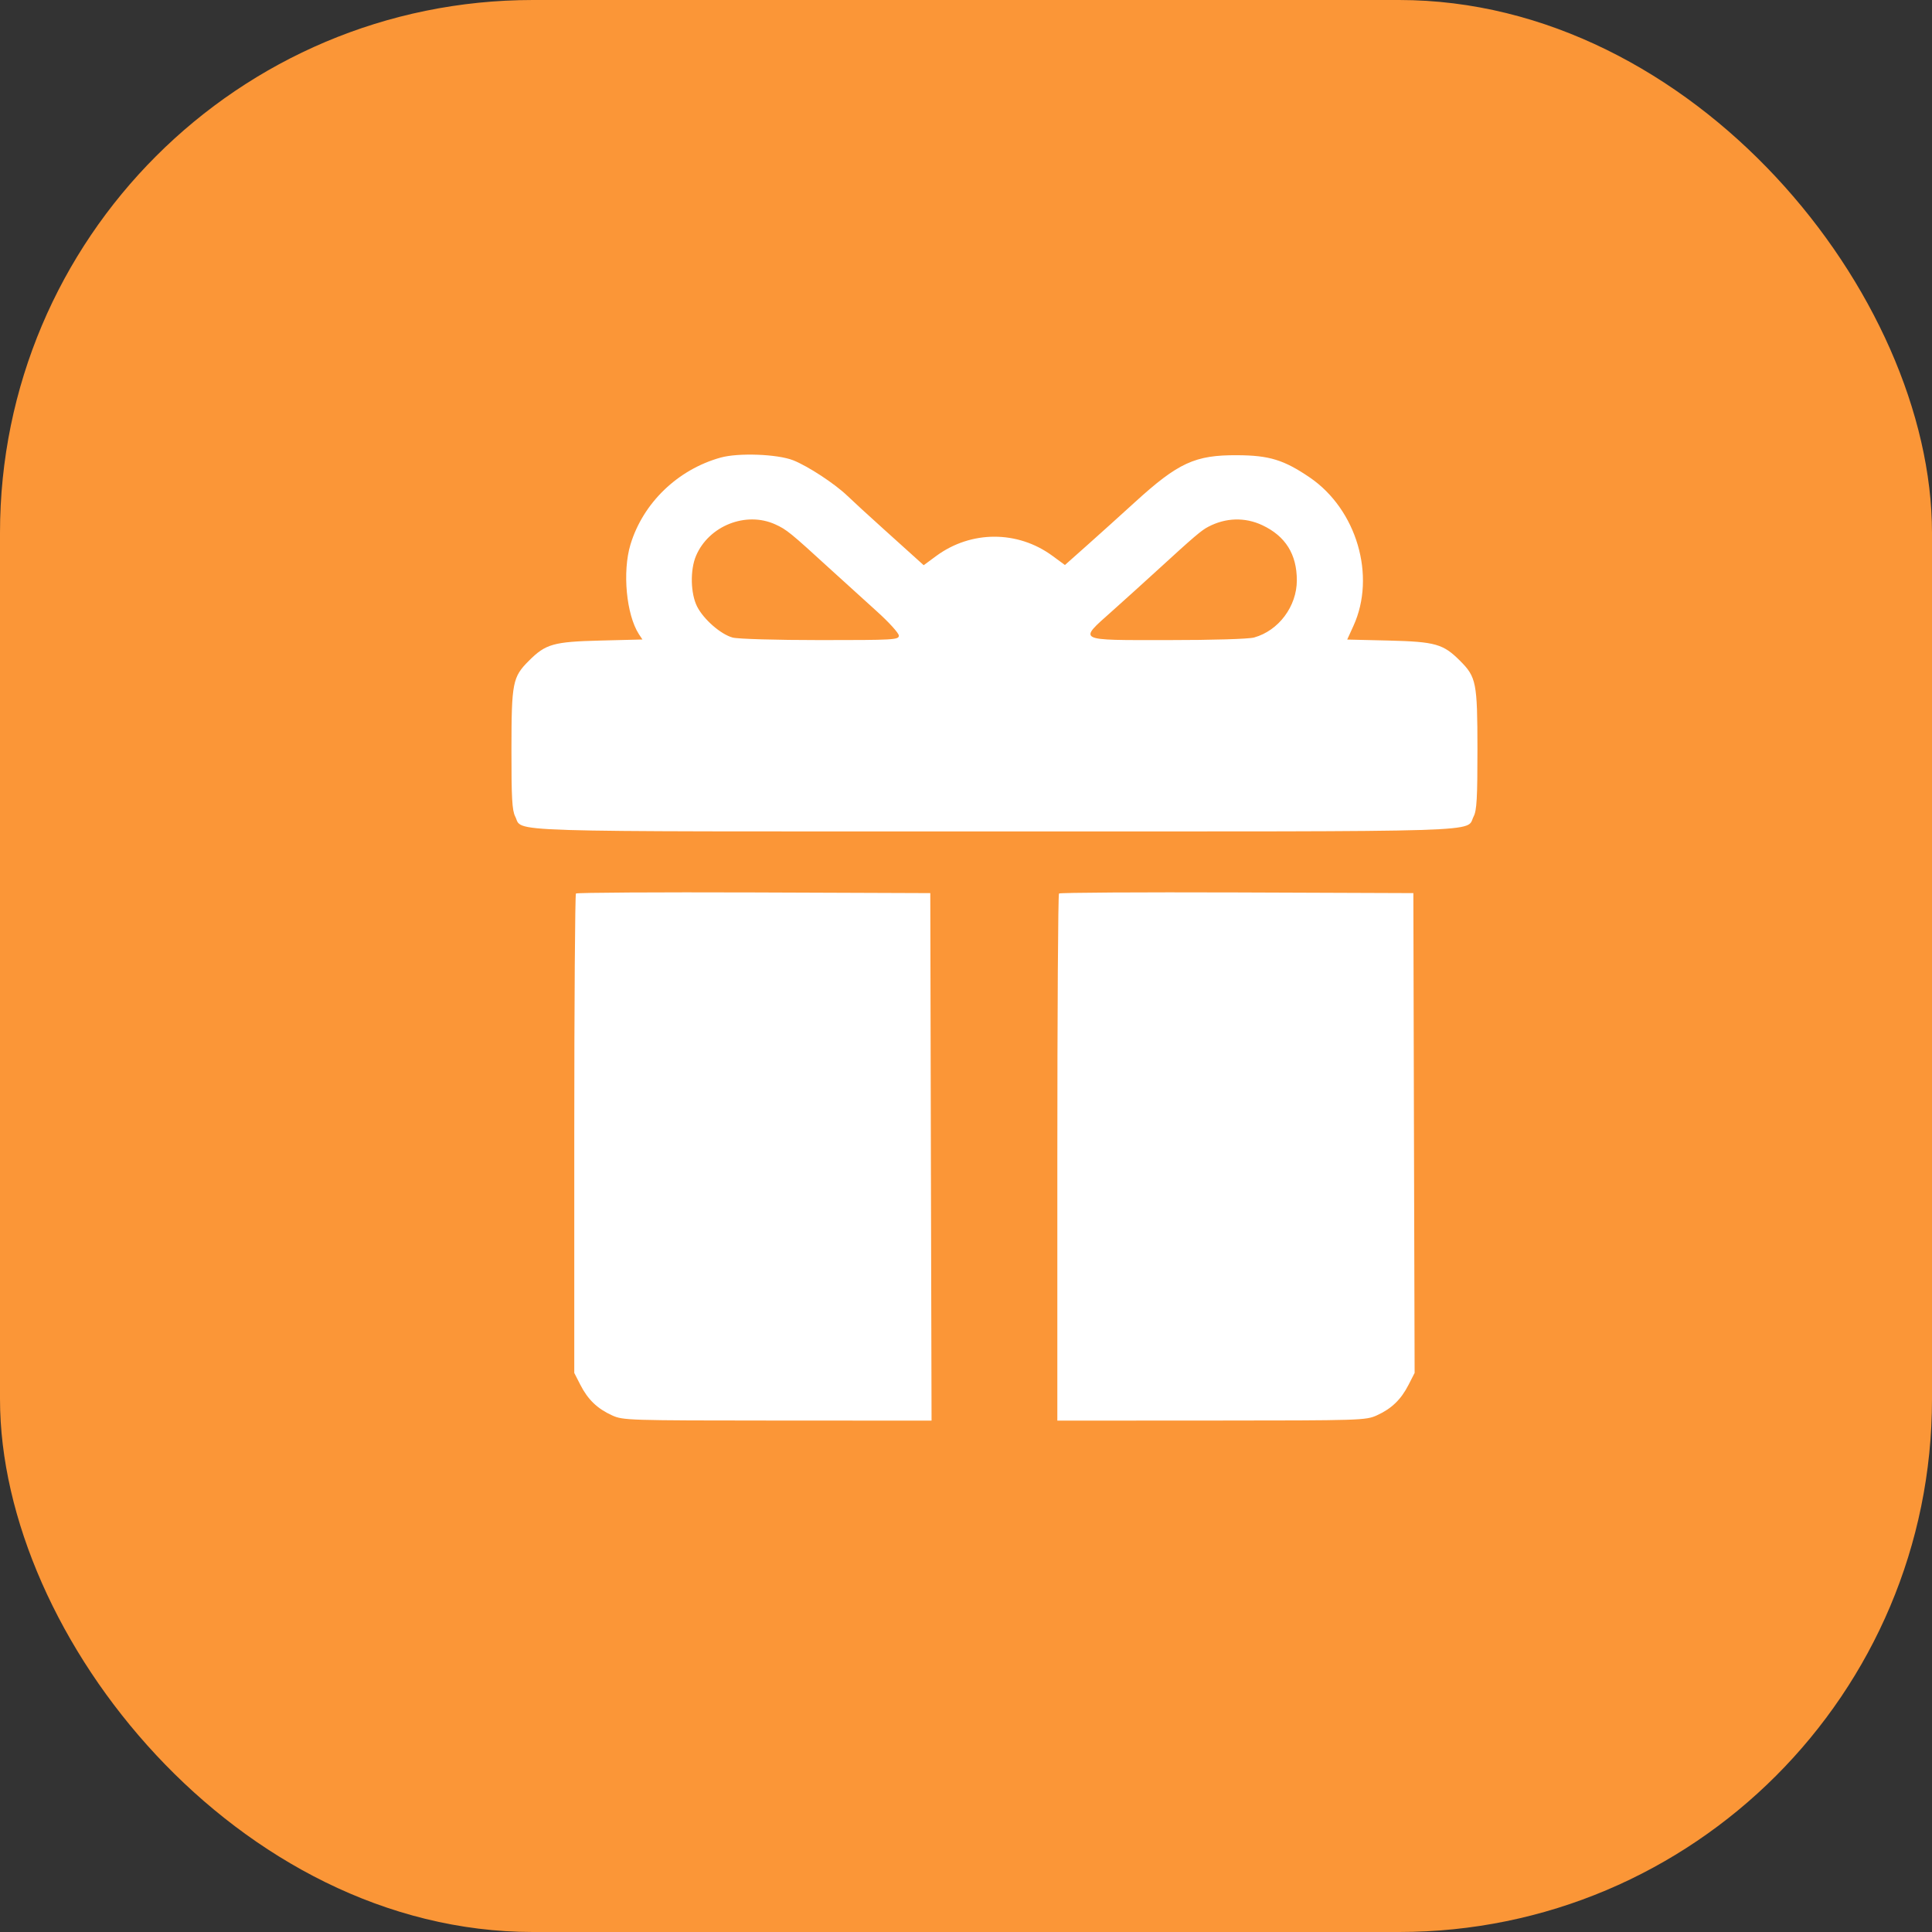 <?xml version="1.0" encoding="UTF-8"?> <svg xmlns="http://www.w3.org/2000/svg" width="29" height="29" viewBox="0 0 29 29" fill="none"><rect x="0" y="0" width="29" height="29" fill="#333333" stroke="none"/> <rect width="29" height="29" rx="8" fill="#FB9637"></rect> <path fill-rule="evenodd" clip-rule="evenodd" d="M10.815 6.869C10.171 7.049 9.653 7.55 9.464 8.172C9.34 8.581 9.401 9.226 9.59 9.519L9.643 9.599L9.009 9.615C8.306 9.633 8.191 9.666 7.939 9.918C7.694 10.163 7.678 10.244 7.677 11.245C7.676 11.976 7.687 12.165 7.733 12.255C7.858 12.497 7.327 12.48 14.927 12.48C22.526 12.48 21.995 12.497 22.12 12.255C22.167 12.165 22.177 11.976 22.177 11.245C22.176 10.244 22.16 10.163 21.915 9.918C21.663 9.666 21.547 9.633 20.85 9.615L20.222 9.6L20.315 9.396C20.658 8.646 20.365 7.648 19.66 7.167C19.272 6.903 19.052 6.835 18.571 6.833C17.937 6.829 17.686 6.945 17.031 7.542C16.822 7.733 16.501 8.022 16.318 8.185L15.985 8.481L15.797 8.343C15.275 7.96 14.577 7.961 14.055 8.344L13.865 8.484L13.763 8.392C13.707 8.342 13.483 8.14 13.265 7.943C13.047 7.747 12.801 7.521 12.718 7.441C12.529 7.26 12.13 6.998 11.906 6.909C11.669 6.816 11.082 6.794 10.815 6.869ZM11.637 7.871C11.808 7.949 11.859 7.99 12.472 8.551C12.669 8.731 12.979 9.012 13.161 9.176C13.343 9.34 13.492 9.504 13.492 9.541C13.492 9.604 13.417 9.608 12.312 9.608C11.649 9.608 11.072 9.591 10.997 9.57C10.818 9.521 10.562 9.297 10.464 9.105C10.365 8.909 10.357 8.555 10.448 8.342C10.64 7.892 11.197 7.671 11.637 7.871ZM18.949 7.884C19.296 8.048 19.466 8.32 19.466 8.711C19.466 9.101 19.193 9.466 18.825 9.569C18.742 9.592 18.206 9.608 17.523 9.608C16.145 9.608 16.184 9.628 16.692 9.174C16.874 9.012 17.184 8.731 17.381 8.551C17.924 8.054 18.034 7.96 18.135 7.908C18.398 7.769 18.688 7.761 18.949 7.884ZM8.645 13.412C8.632 13.426 8.62 15.051 8.62 17.023V20.608L8.711 20.786C8.824 21.008 8.967 21.145 9.187 21.245C9.351 21.32 9.424 21.322 11.67 21.323L13.983 21.324L13.973 17.365L13.964 13.406L11.317 13.396C9.862 13.391 8.659 13.398 8.645 13.412ZM15.896 13.412C15.882 13.426 15.871 15.212 15.871 17.381V21.324L18.184 21.323C20.429 21.322 20.502 21.32 20.667 21.245C20.887 21.145 21.03 21.008 21.143 20.786L21.234 20.608L21.224 17.007L21.215 13.406L18.568 13.396C17.113 13.391 15.91 13.398 15.896 13.412Z" fill="white"></path> </svg> 